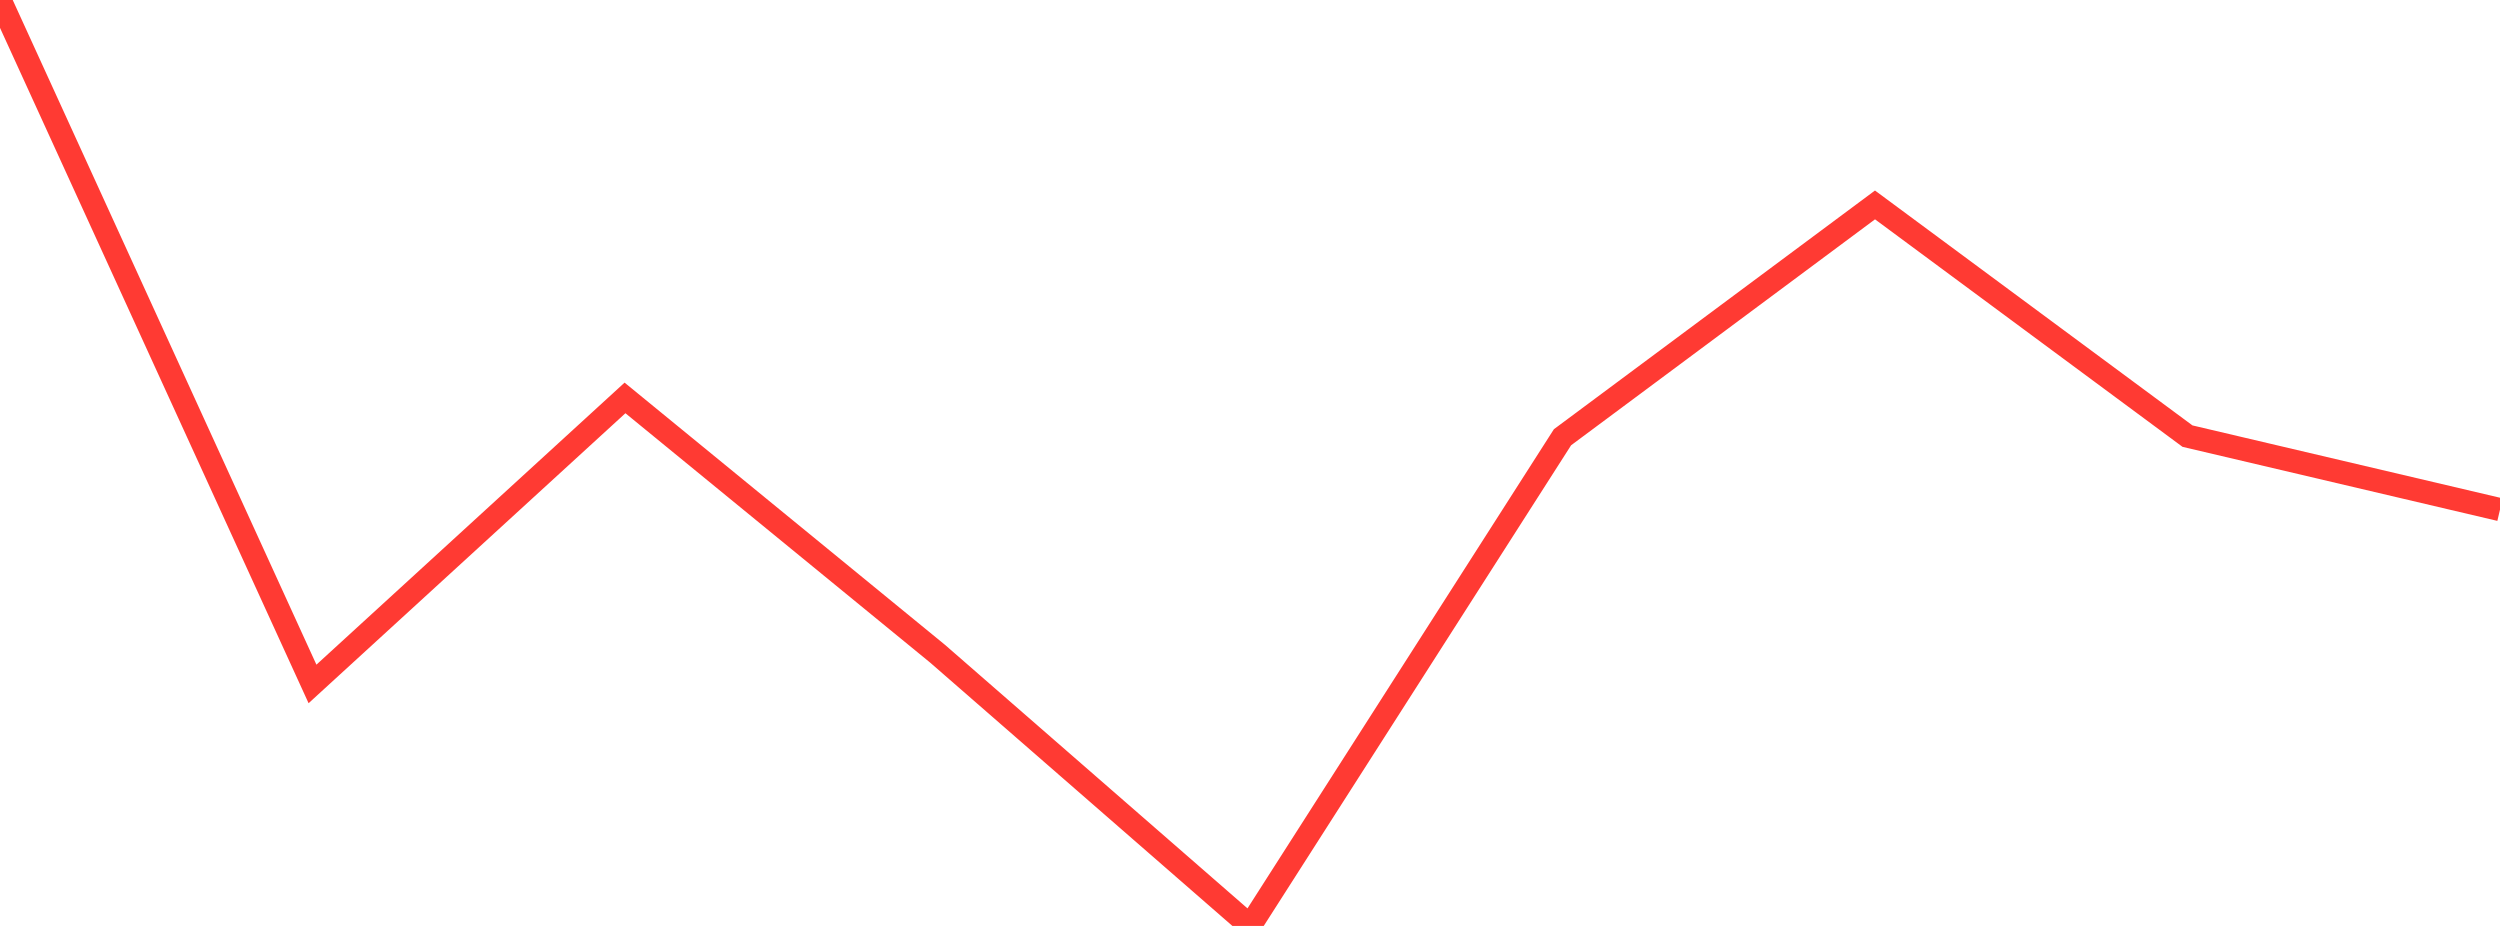 <?xml version="1.0" standalone="no"?>
<!DOCTYPE svg PUBLIC "-//W3C//DTD SVG 1.1//EN" "http://www.w3.org/Graphics/SVG/1.1/DTD/svg11.dtd">

<svg width="135" height="50" viewBox="0 0 135 50" preserveAspectRatio="none" 
  xmlns="http://www.w3.org/2000/svg"
  xmlns:xlink="http://www.w3.org/1999/xlink">


<polyline points="0.0, 0.0 16.875, 36.933 33.75, 21.488 50.625, 35.298 67.5, 50.0 84.375, 23.611 101.25, 11.066 118.125, 23.551 135.0, 27.519" fill="none" stroke="#ff3a33" stroke-width="1.25"/>

</svg>